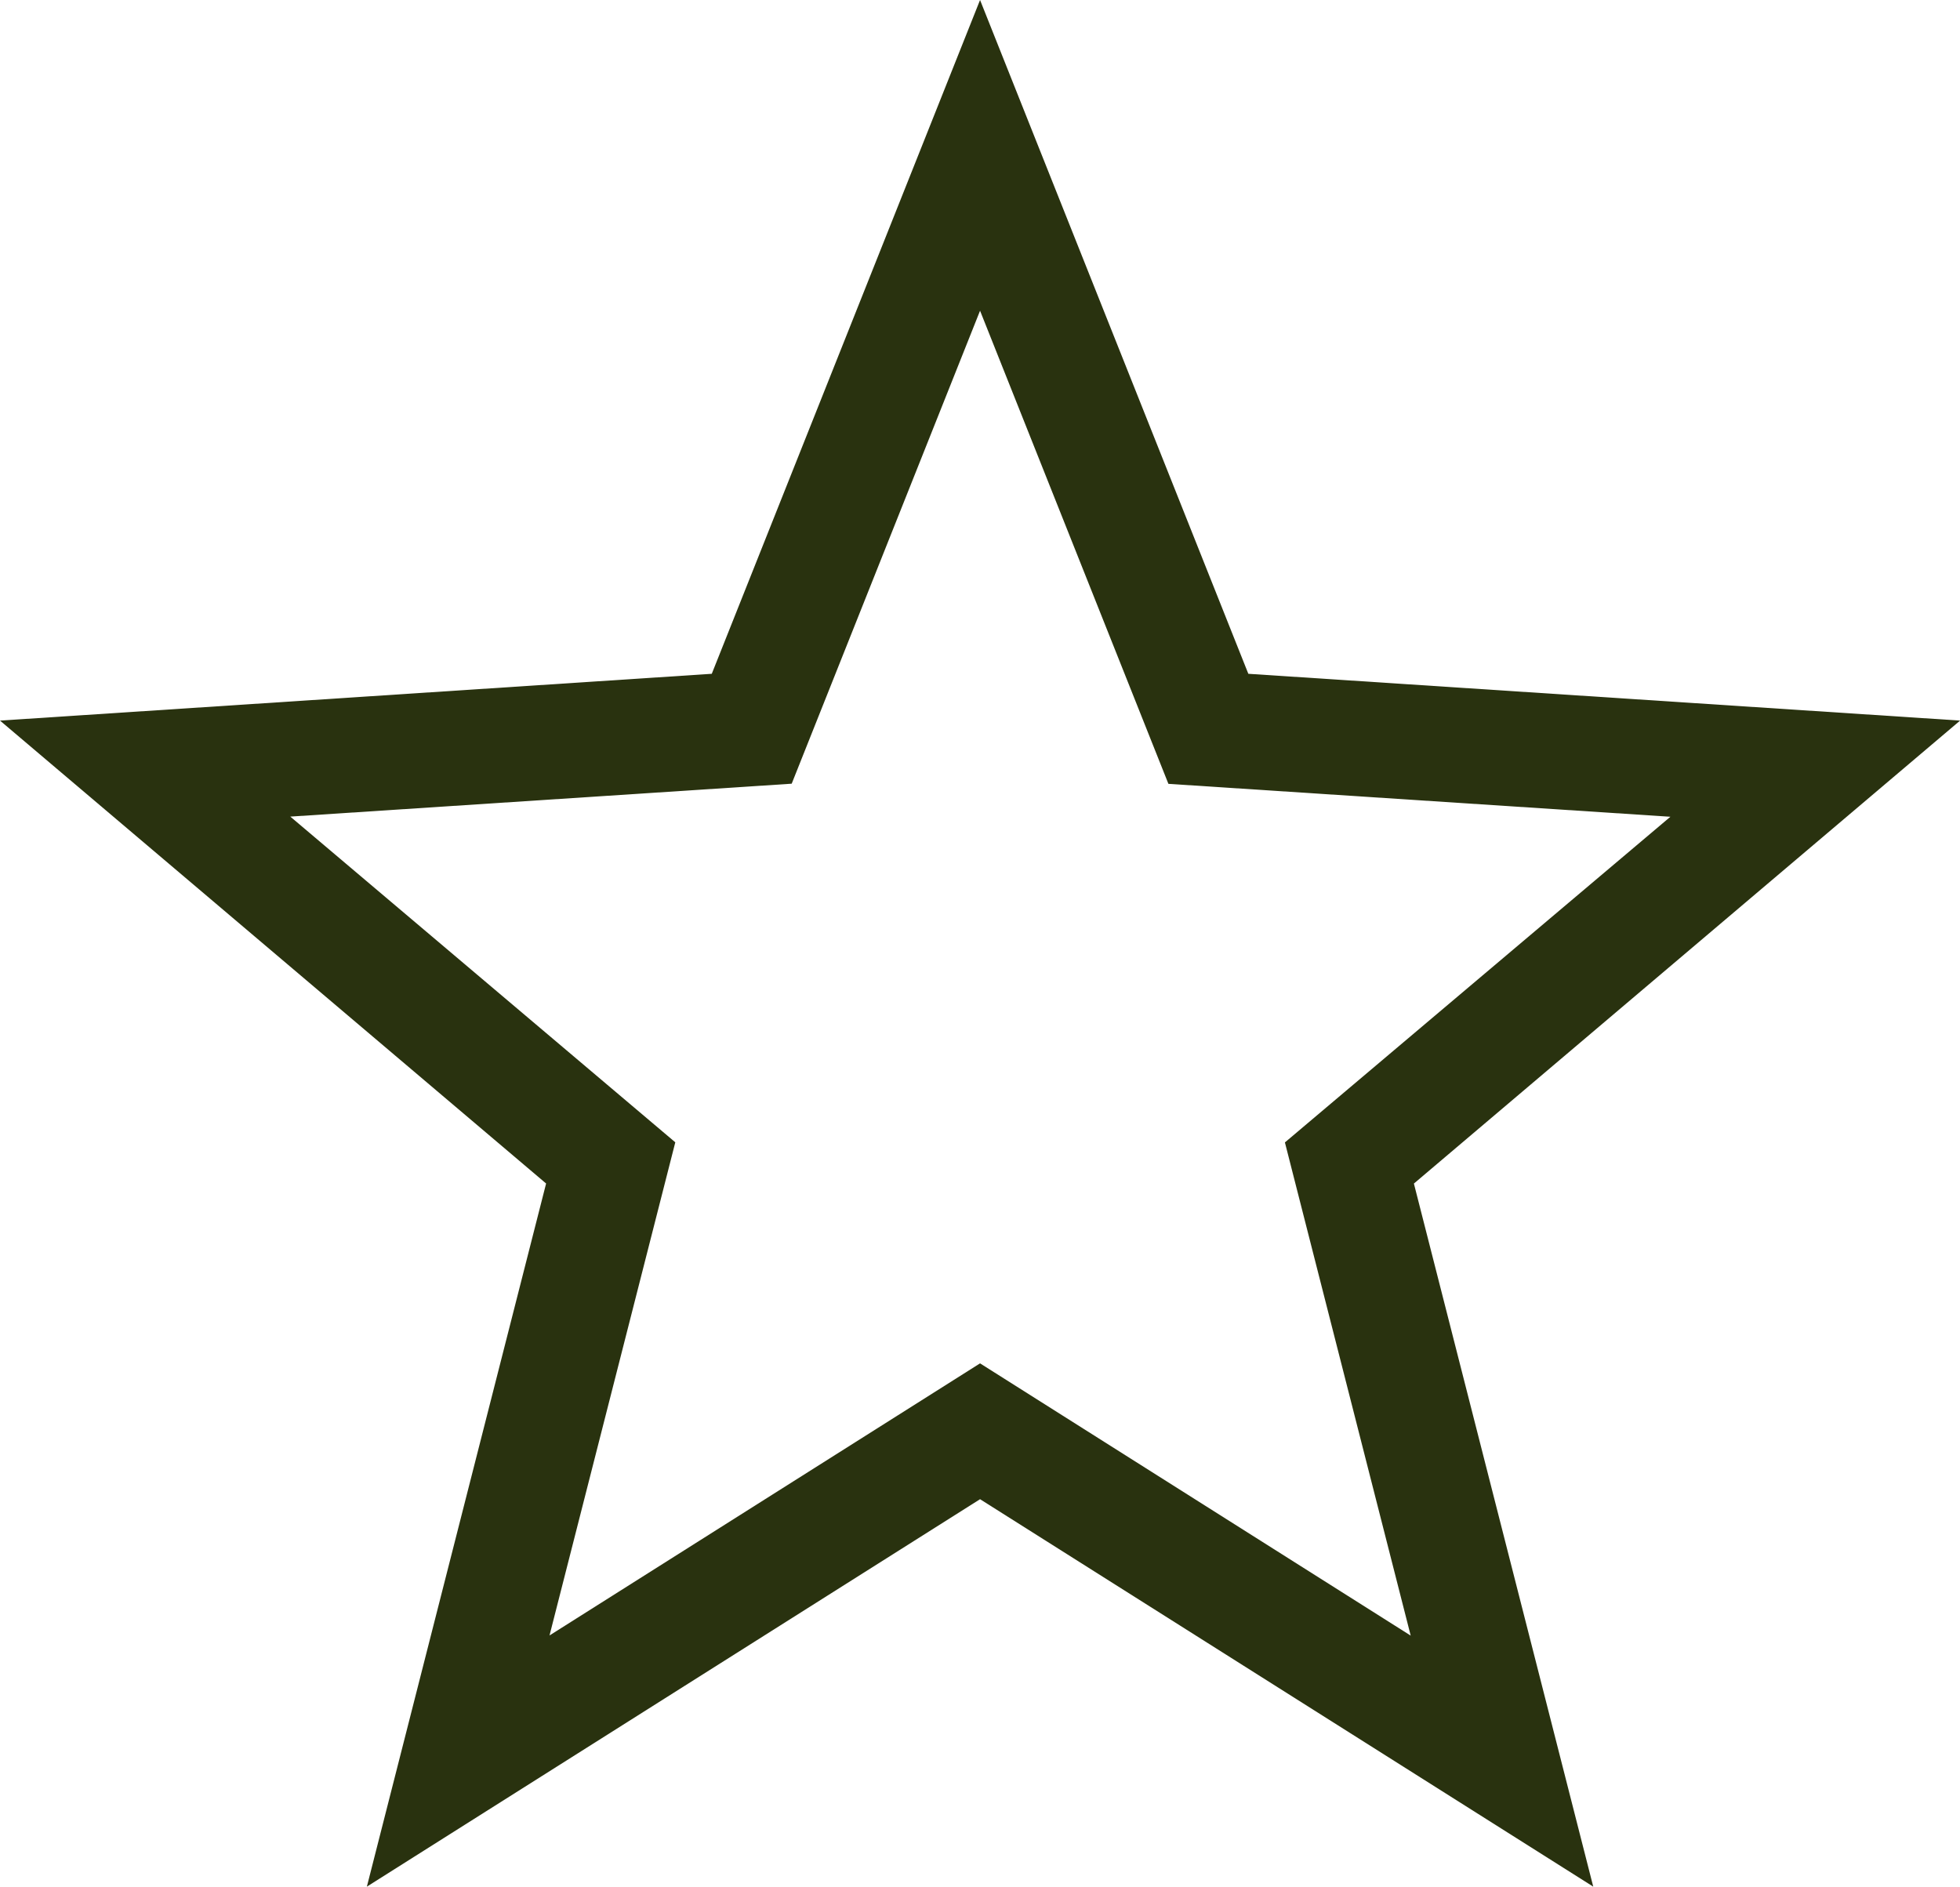 <svg viewBox="0 0 37.398 36" height="36" width="37.398" xmlns="http://www.w3.org/2000/svg">
  <g transform="translate(0 -9.571)" data-sanitized-data-name="star (4)" data-name="star (4)" id="star_4_">
    <g transform="translate(0 9.571)" data-sanitized-data-name="Group 67551" data-name="Group 67551" id="Group_67551">
      <path fill="#29320f" transform="translate(0 -9.571)" d="M37.4,23.321l-13.581-.893L18.7,9.571,13.581,22.428,0,23.321l10.42,8.833L7,45.571l11.7-7.393,11.7,7.393L26.978,32.155ZM18.7,35.586l-8.215,5.192,2.4-9.41L5.539,25.153l9.567-.628L18.7,15.5l3.594,9.028,9.578.628-7.355,6.214,2.4,9.411Z" data-sanitized-data-name="Path 36859" data-name="Path 36859" id="Path_36859"></path>
    </g>
  </g>
</svg>
